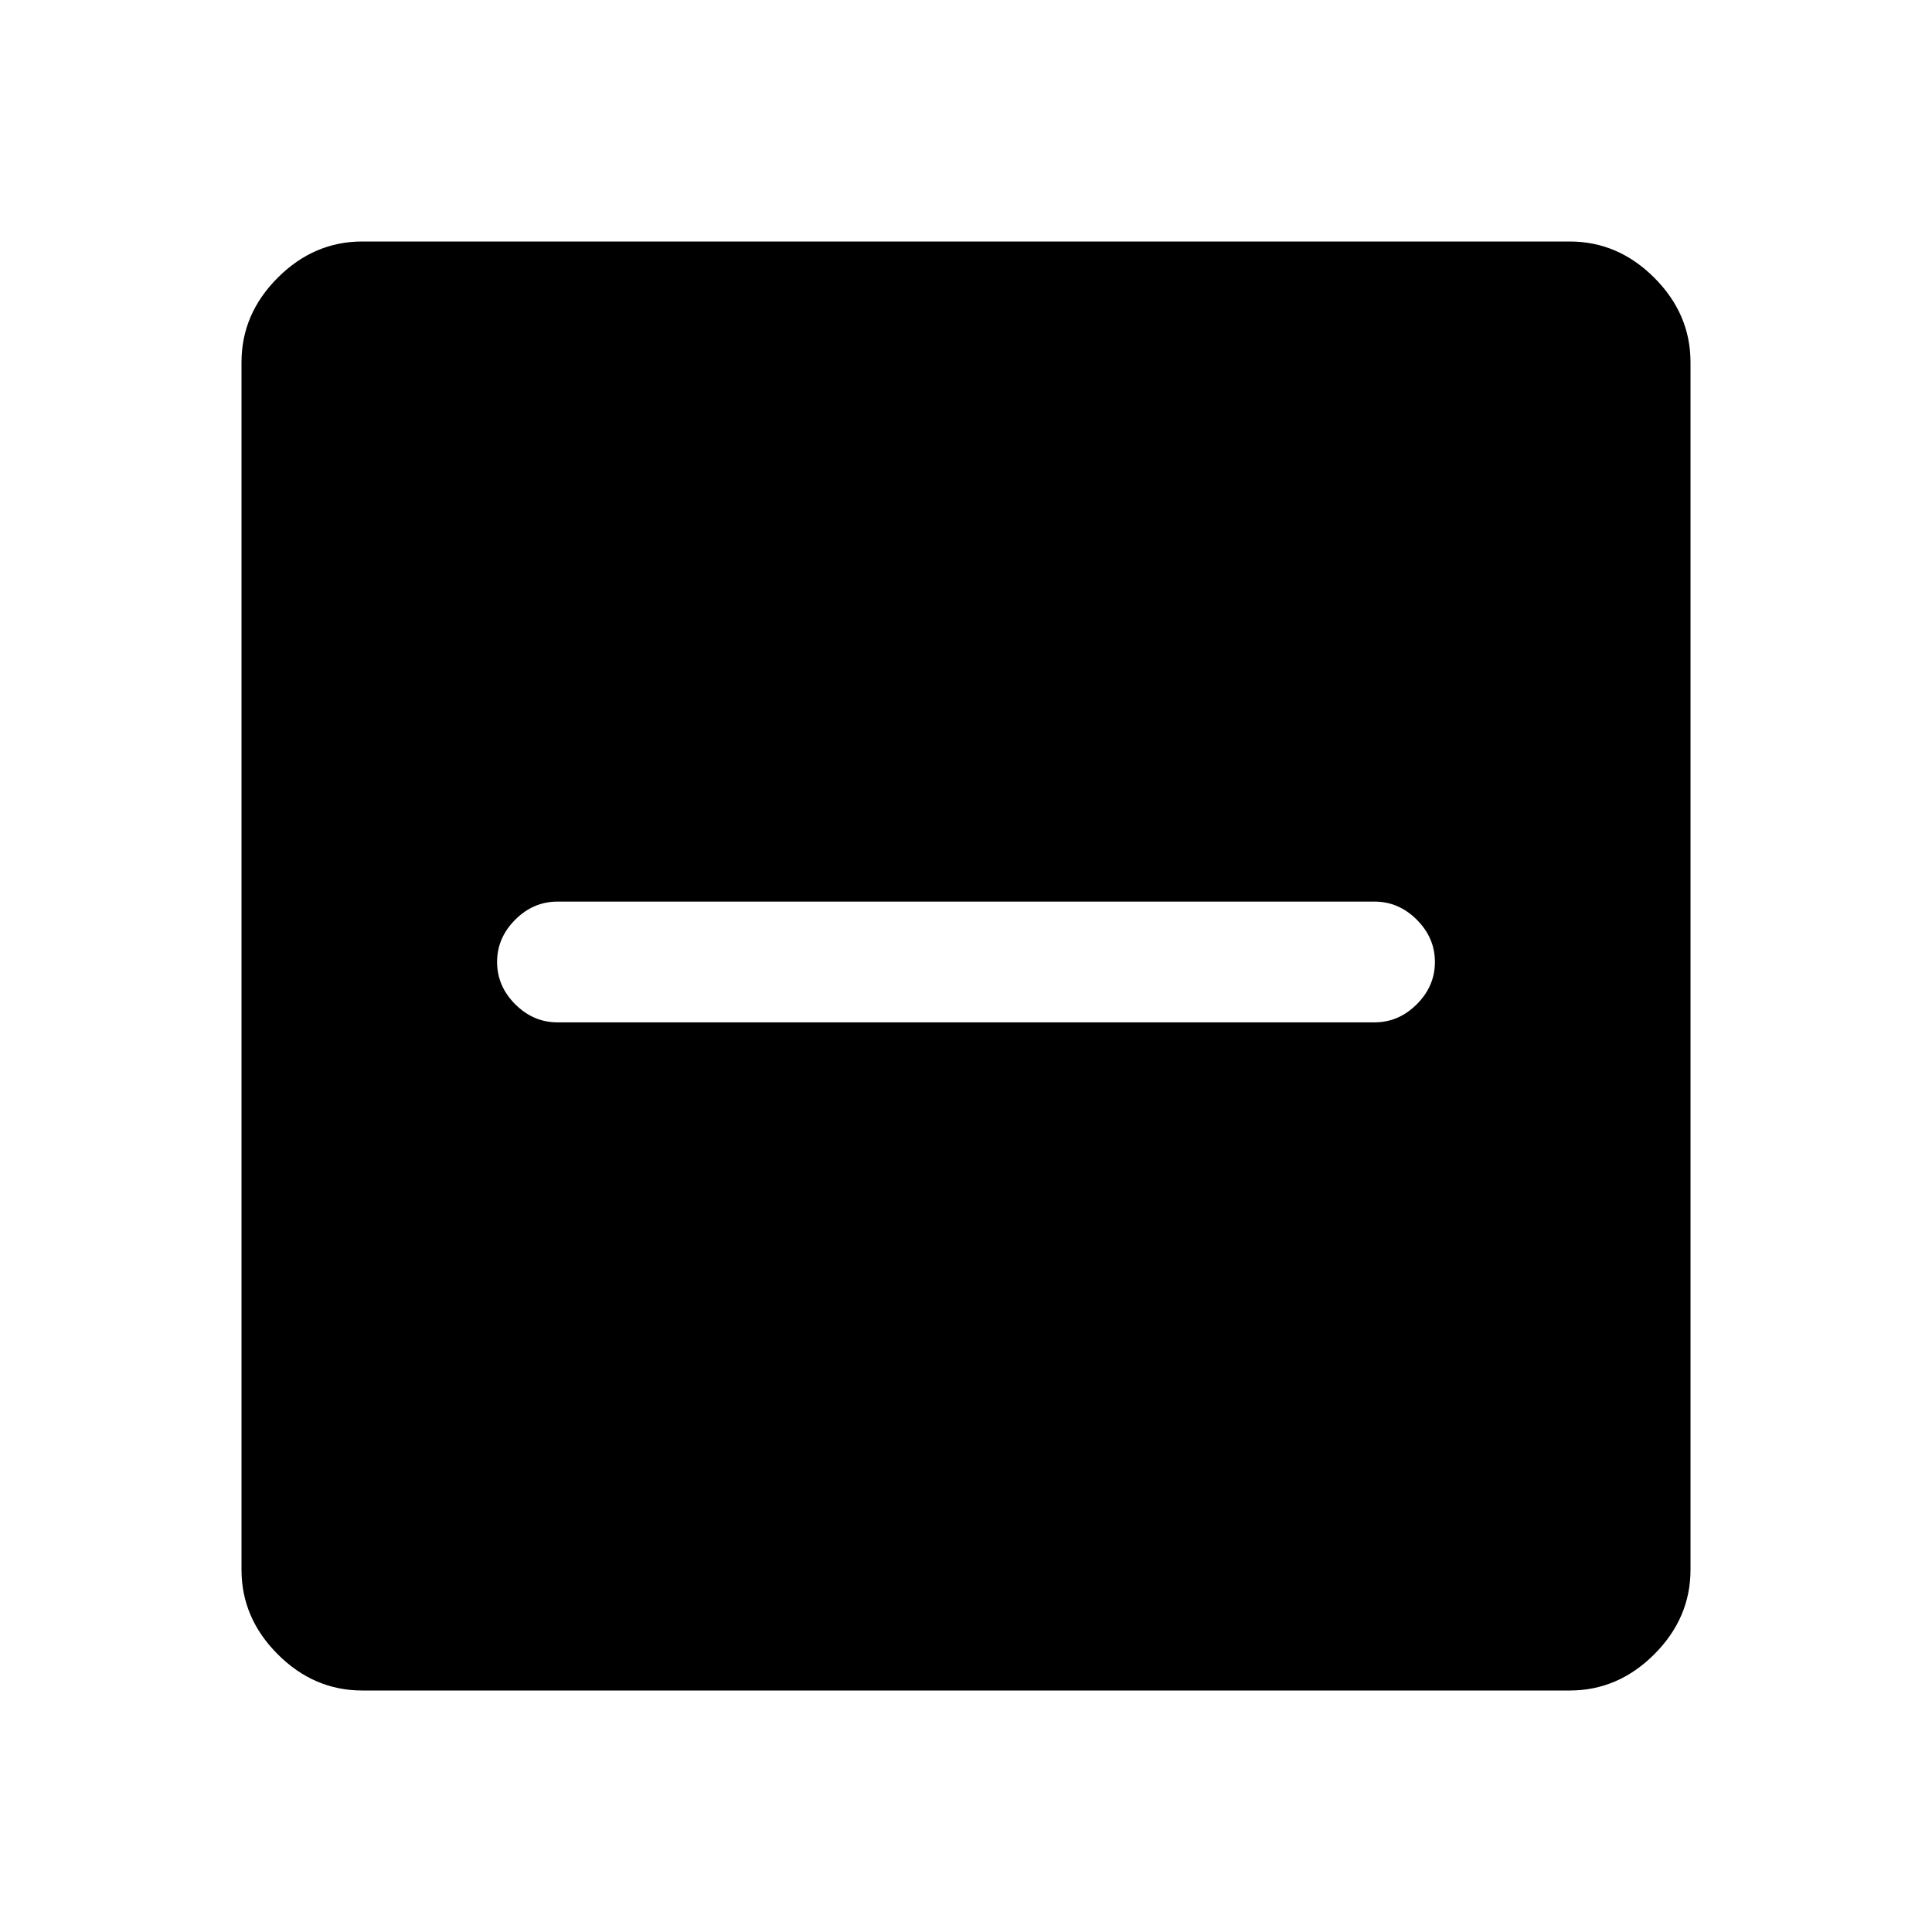 <svg xmlns="http://www.w3.org/2000/svg" width="48" height="48" viewBox="0 -960 960 960"><path d="M277-452h406q12 0 21-9t9-21q0-12-9-21t-21-9H277q-12 0-21 9t-9 21q0 12 9 21t21 9Zm-97 332q-24 0-42-18t-18-42v-600q0-24 18-42t42-18h600q24 0 42 18t18 42v600q0 24-18 42t-42 18H180Z"/></svg>